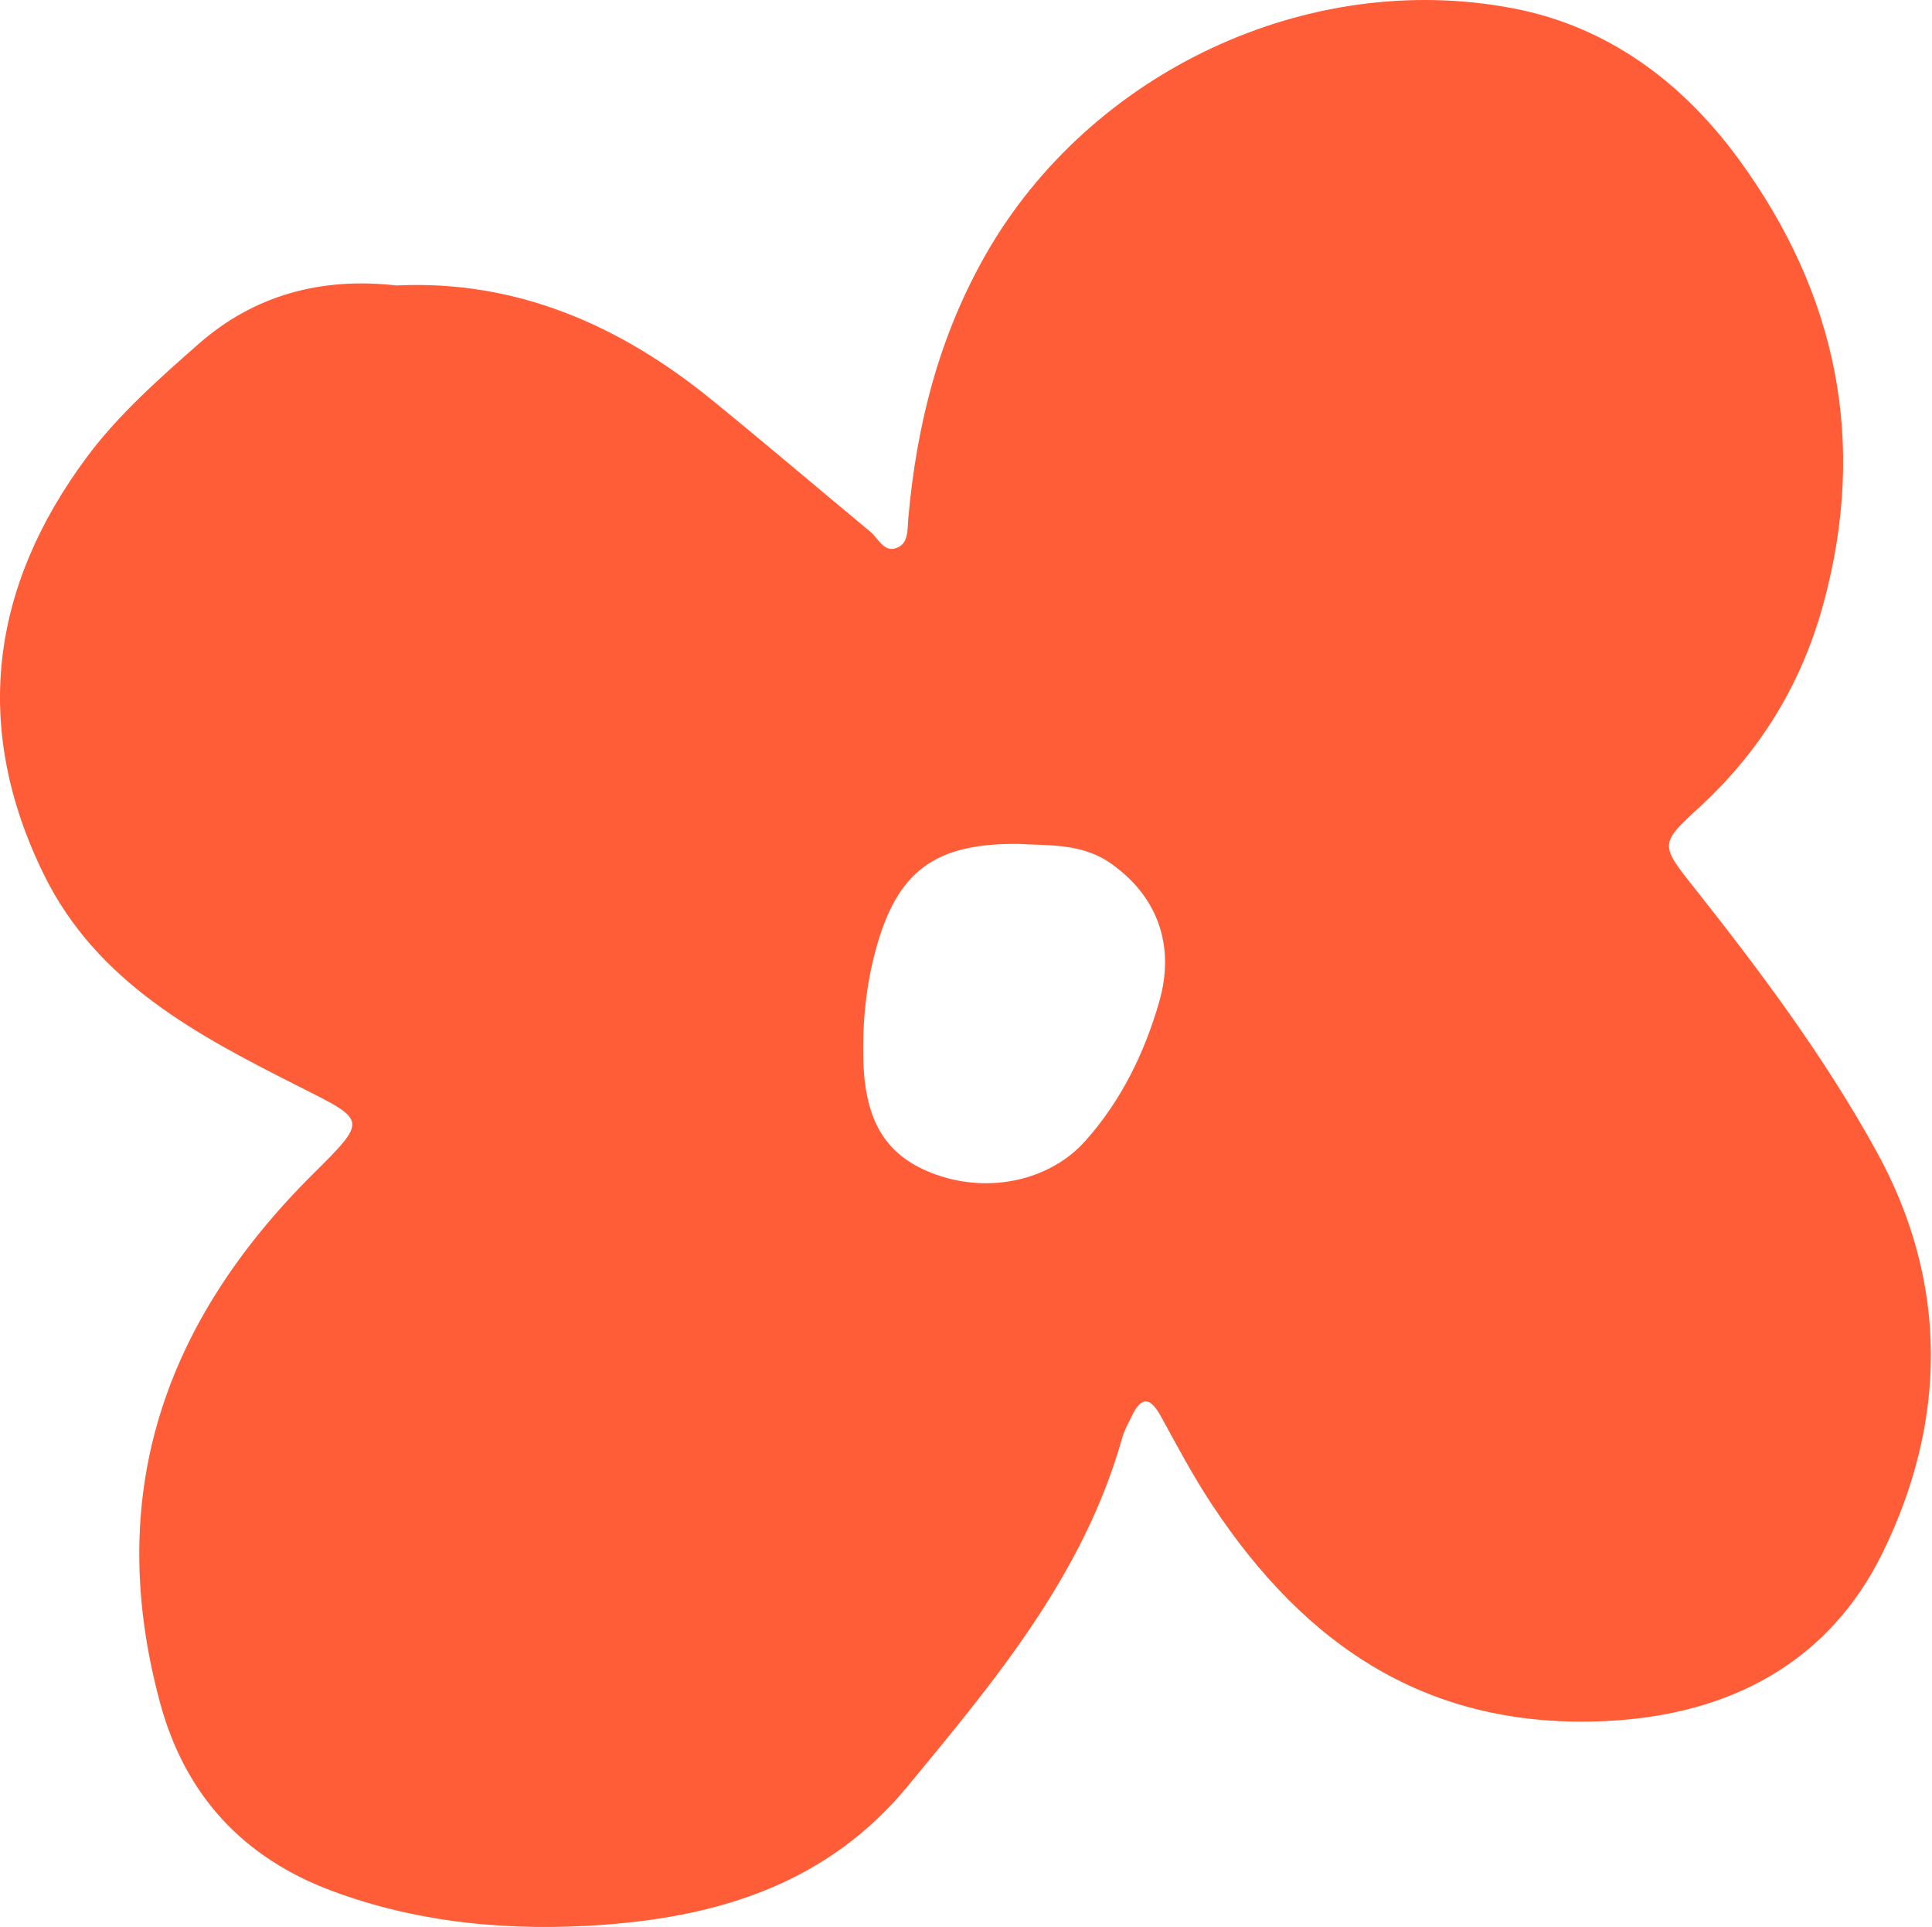<?xml version="1.0" encoding="UTF-8"?> <svg xmlns="http://www.w3.org/2000/svg" width="1067" height="1064" viewBox="0 0 1067 1064" fill="none"><path d="M563.177 465.99C515.986 465.281 495.353 481.26 483.604 524.619C478.201 544.561 476.279 564.697 476.802 585.304C477.671 619.579 489.554 638.794 516.918 648.551C546.677 659.164 580.048 651.72 599.419 629.962C619.229 607.711 632.047 581.48 640.192 553.222C649.258 521.764 639.033 494.518 613.19 476.548C597.159 465.401 578.453 466.985 563.177 465.99ZM218.917 157.613C284.754 154.464 342.018 179.212 393.021 220.722C422.483 244.7 451.423 269.318 480.645 293.591C484.946 297.163 487.947 304.586 494.282 302.847C502.007 300.727 501.084 292.426 501.645 286.098C506.216 234.546 518.634 185.519 544.64 140.113C601.991 39.977 722.066 -17.247 835.901 4.643C888.343 14.727 929.571 45.789 960.569 88.339C1014.43 162.273 1031.42 243.906 1007.03 333.382C994.922 377.797 972.111 414.912 938.359 445.901C916.647 465.835 916.783 466.335 935.42 489.85C972.239 536.306 1007.67 583.679 1036.36 635.773C1076.72 709.062 1074.94 785.477 1039.77 857.283C1010.52 917.024 956.465 947.033 886.789 950.307C788.753 954.911 721.13 908.823 669.669 831.291C659.193 815.509 650.257 798.673 641.128 782.04C635.451 771.697 630.549 770.515 625.093 781.837C623.189 785.789 620.959 789.692 619.785 793.872C598.567 869.375 549.666 927.726 501.149 986.434C457.836 1038.85 399.392 1057.79 334.628 1062.69C282.998 1066.6 231.751 1062.15 183.247 1044.04C134.982 1026.02 102.459 992.008 88.451 940.37C57.295 825.522 90.52 730.157 172.711 648.391C203.342 617.92 202.595 618.85 165.172 599.964C109.494 571.865 53.705 542.732 24.36 483.136C-15.79 401.596 -5.215 323.898 48.022 252.302C65.287 229.083 87.673 209.259 109.579 190C140.2 163.077 177.028 152.895 218.917 157.613Z" fill="#FF5D38"></path></svg> 